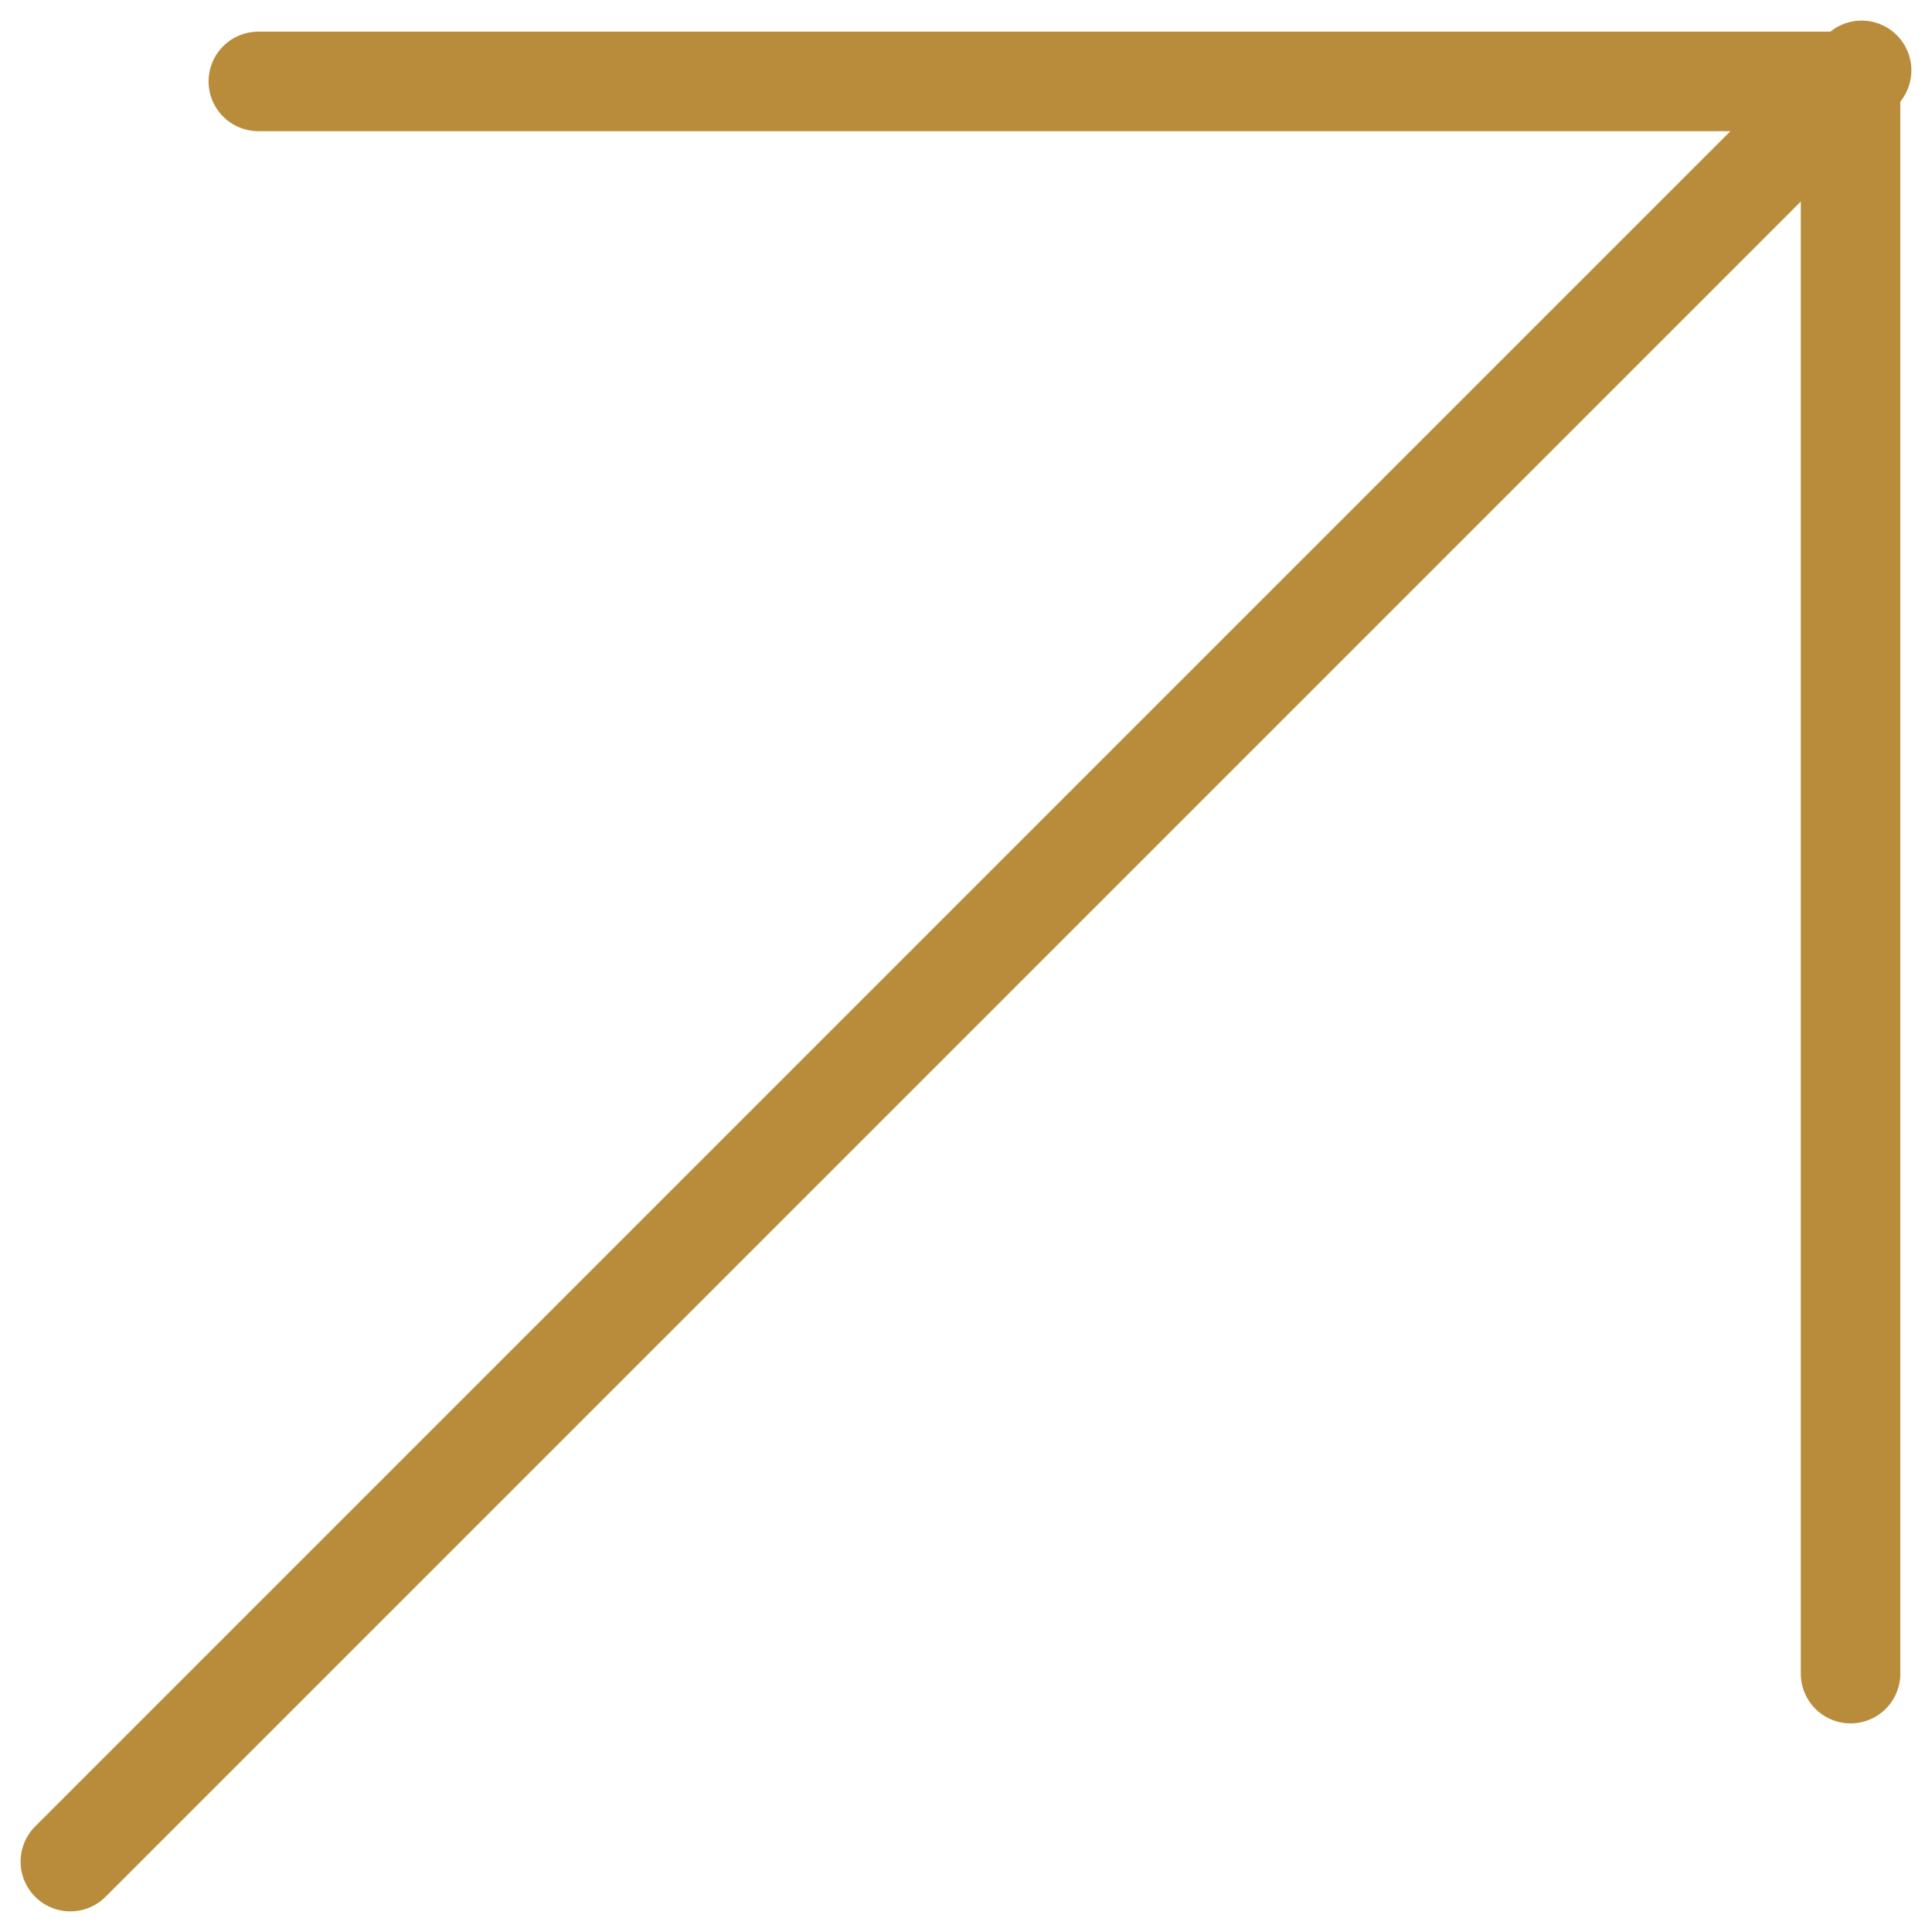 <svg xmlns="http://www.w3.org/2000/svg" width="15.243" height="15.243" viewBox="0 0 58.243 58.243">
  <g id="Group_5" data-name="Group 5" transform="translate(-1448.879 -2698.879)">
    <line id="Line_3" data-name="Line 3" x1="54" y2="54" transform="translate(1451 2701)" fill="none" stroke="#b88c3a" stroke-linecap="round" stroke-linejoin="round" stroke-width="3"/>
    <path id="Path_2" data-name="Path 2" d="M8,7H56V55" transform="translate(1448.667 2694.333)" fill="none" stroke="#b88c3a" stroke-linecap="round" stroke-linejoin="round" stroke-width="3"/>
  </g>
</svg>
